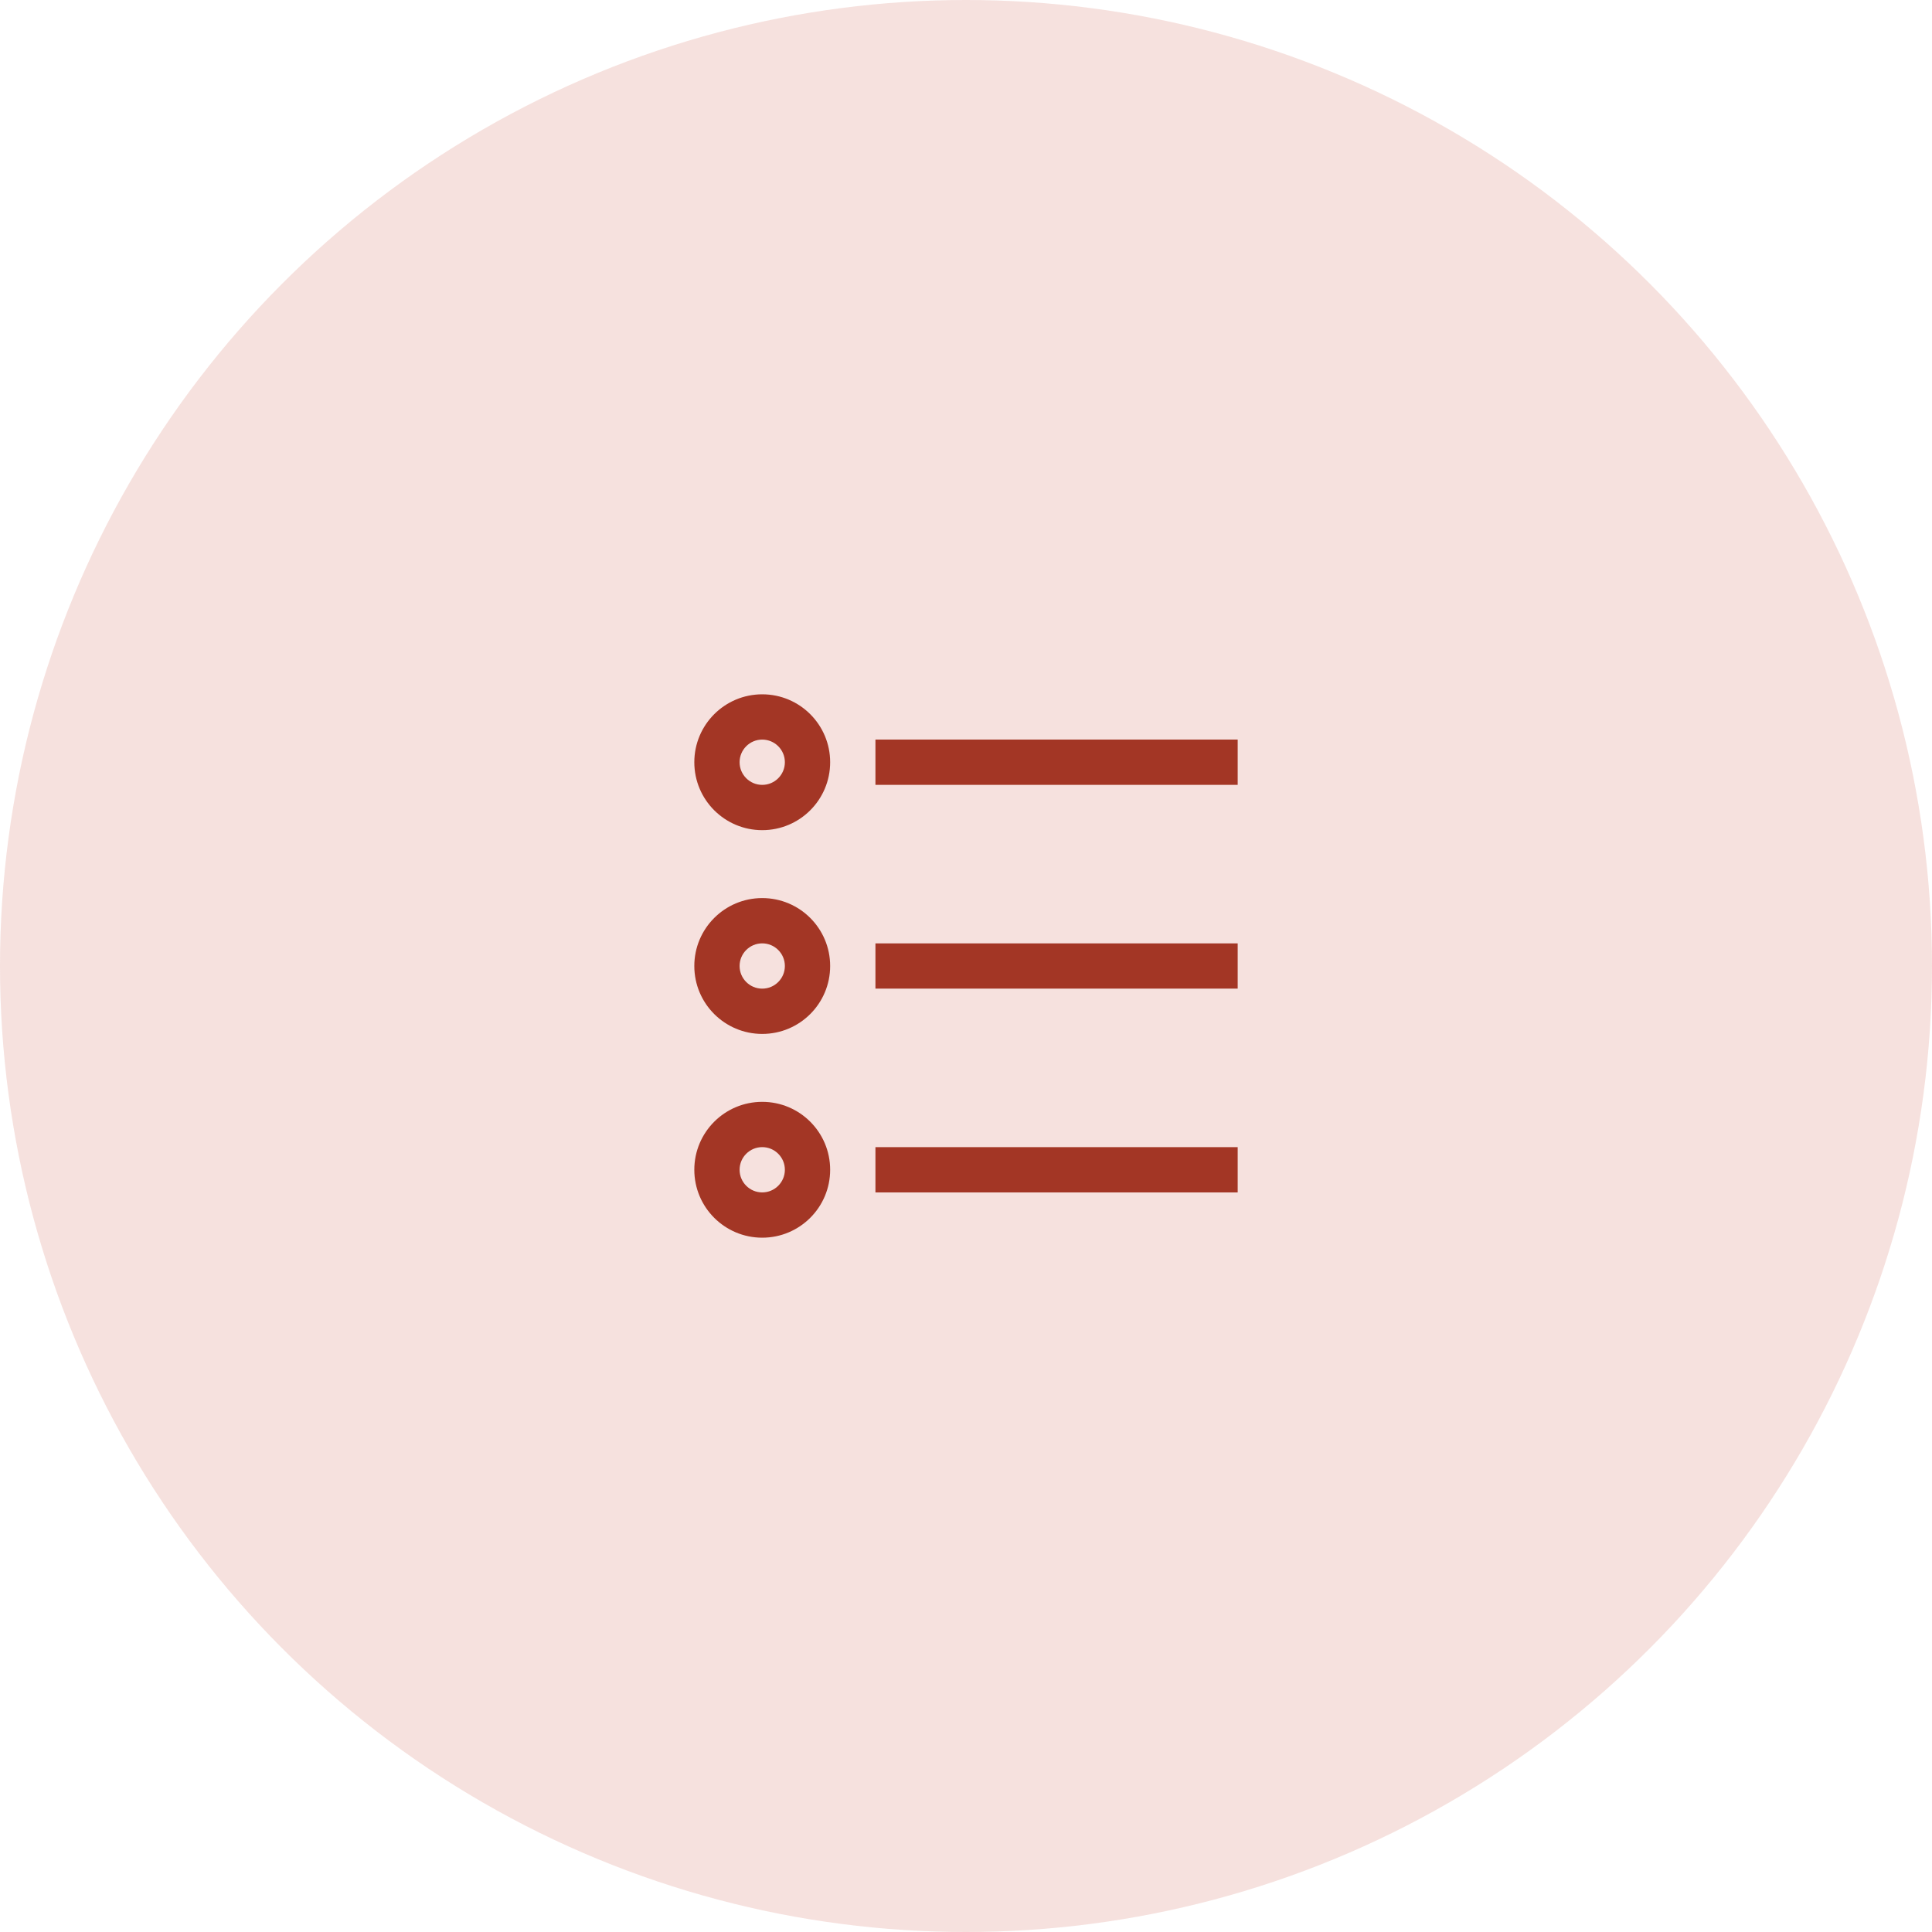 <?xml version="1.0" encoding="utf-8"?>
<svg xmlns="http://www.w3.org/2000/svg" width="64" height="64" viewBox="0 0 64 64" fill="none">
<circle opacity="0.16" cx="32" cy="32" r="32" fill="#C3402C"/>
<path fill-rule="evenodd" clip-rule="evenodd" d="M24.5 25.25C24.5 24.836 24.836 24.5 25.25 24.5C25.664 24.5 26 24.836 26 25.25C26 25.664 25.664 26 25.25 26C24.836 26 24.5 25.664 24.5 25.25ZM25.25 23C24.007 23 23 24.007 23 25.25C23 26.493 24.007 27.5 25.25 27.5C26.493 27.5 27.5 26.493 27.5 25.25C27.5 24.007 26.493 23 25.25 23ZM29 26H41V24.5H29V26ZM25.25 31.25C24.836 31.25 24.5 31.586 24.5 32C24.5 32.414 24.836 32.75 25.25 32.75C25.664 32.75 26 32.414 26 32C26 31.586 25.664 31.25 25.25 31.25ZM23 32C23 30.757 24.007 29.75 25.25 29.75C26.493 29.75 27.5 30.757 27.5 32C27.5 33.243 26.493 34.25 25.25 34.25C24.007 34.25 23 33.243 23 32ZM29 32.75H41V31.25H29V32.75ZM25.25 38C24.836 38 24.5 38.336 24.5 38.75C24.5 39.164 24.836 39.5 25.25 39.5C25.664 39.5 26 39.164 26 38.75C26 38.336 25.664 38 25.25 38ZM23 38.75C23 37.507 24.007 36.5 25.25 36.5C26.493 36.5 27.5 37.507 27.5 38.75C27.5 39.993 26.493 41 25.25 41C24.007 41 23 39.993 23 38.75ZM29 39.5H41V38H29V39.5Z" fill="#A33625"/>
</svg>